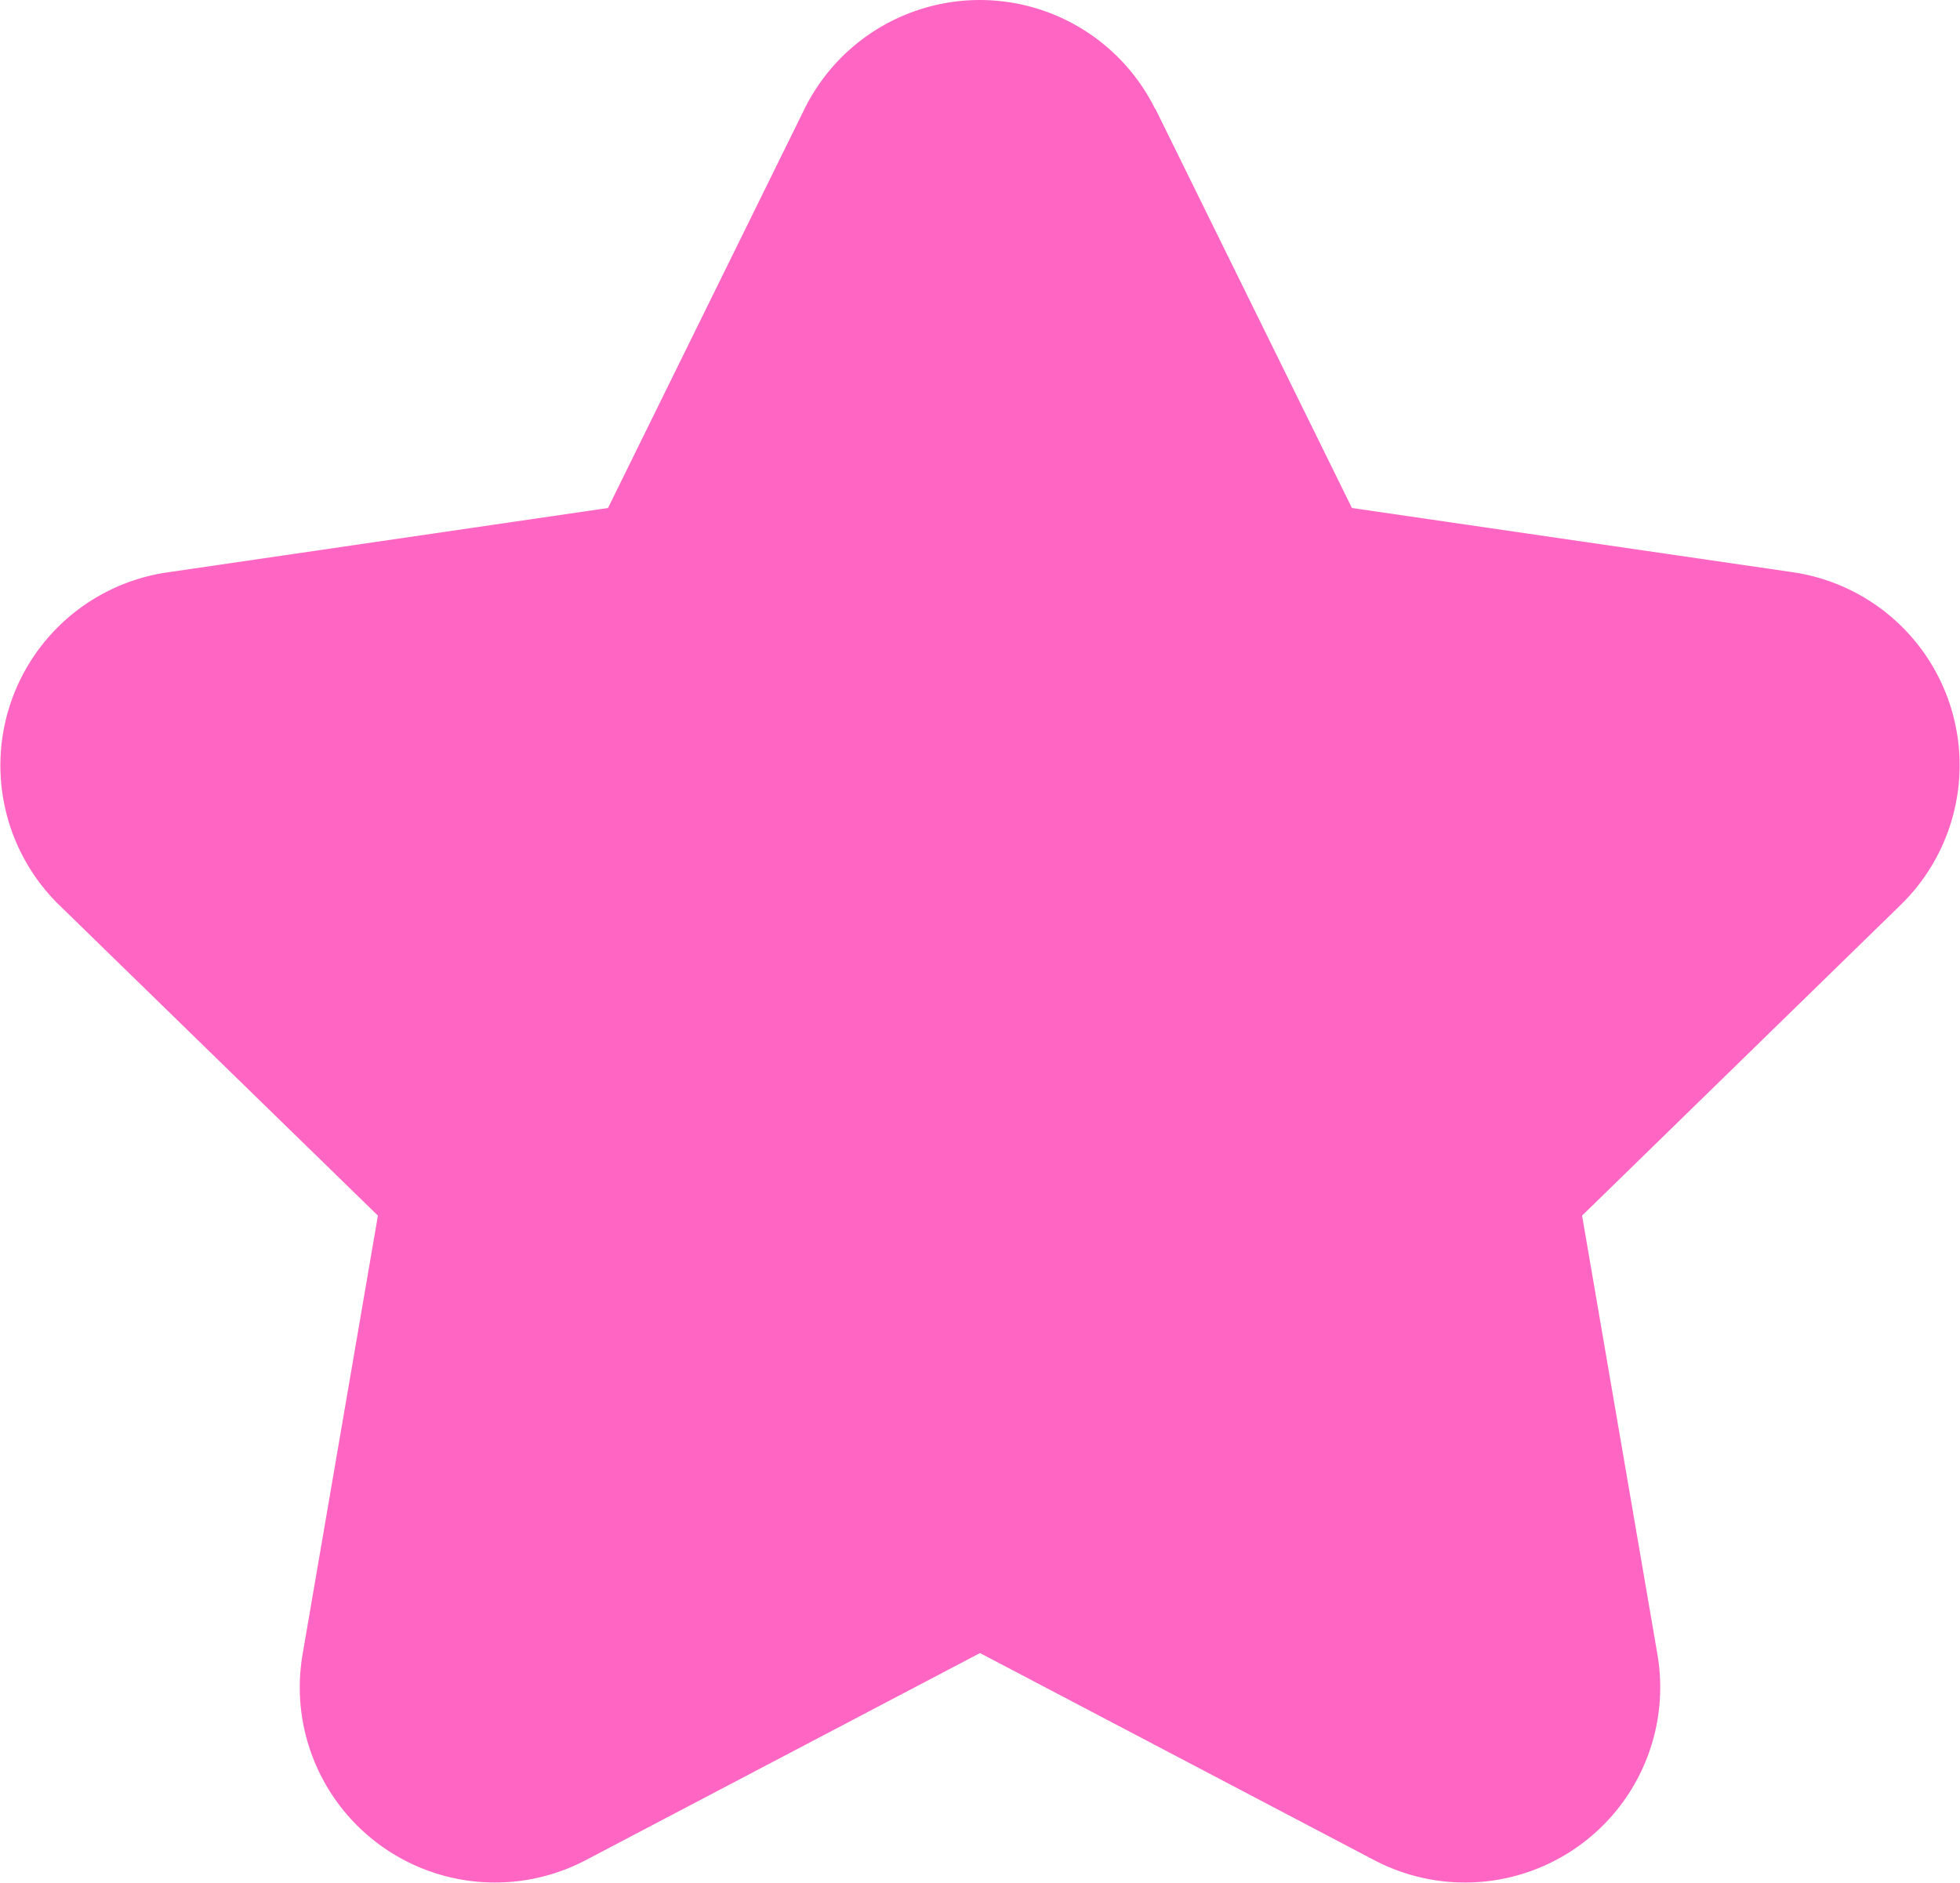 <svg xmlns="http://www.w3.org/2000/svg" width="31.222" height="30" viewBox="0 0 31.222 30">
  <path id="Estrela-Glam-Up-01" d="M18.407,1.73,21.54,8.093l7.022,1.023a3.107,3.107,0,0,1,1.719,5.3l-5.075,4.95,1.2,6.989a3.11,3.11,0,0,1-4.509,3.28l-6.282-3.3-6.282,3.3a3.11,3.11,0,0,1-4.509-3.28l1.2-6.989L.948,14.419a3.108,3.108,0,0,1,1.719-5.3L9.689,8.093,12.822,1.73a3.115,3.115,0,0,1,5.58,0Z" transform="translate(-0.004)" fill="#ff66c4"/>
</svg>
